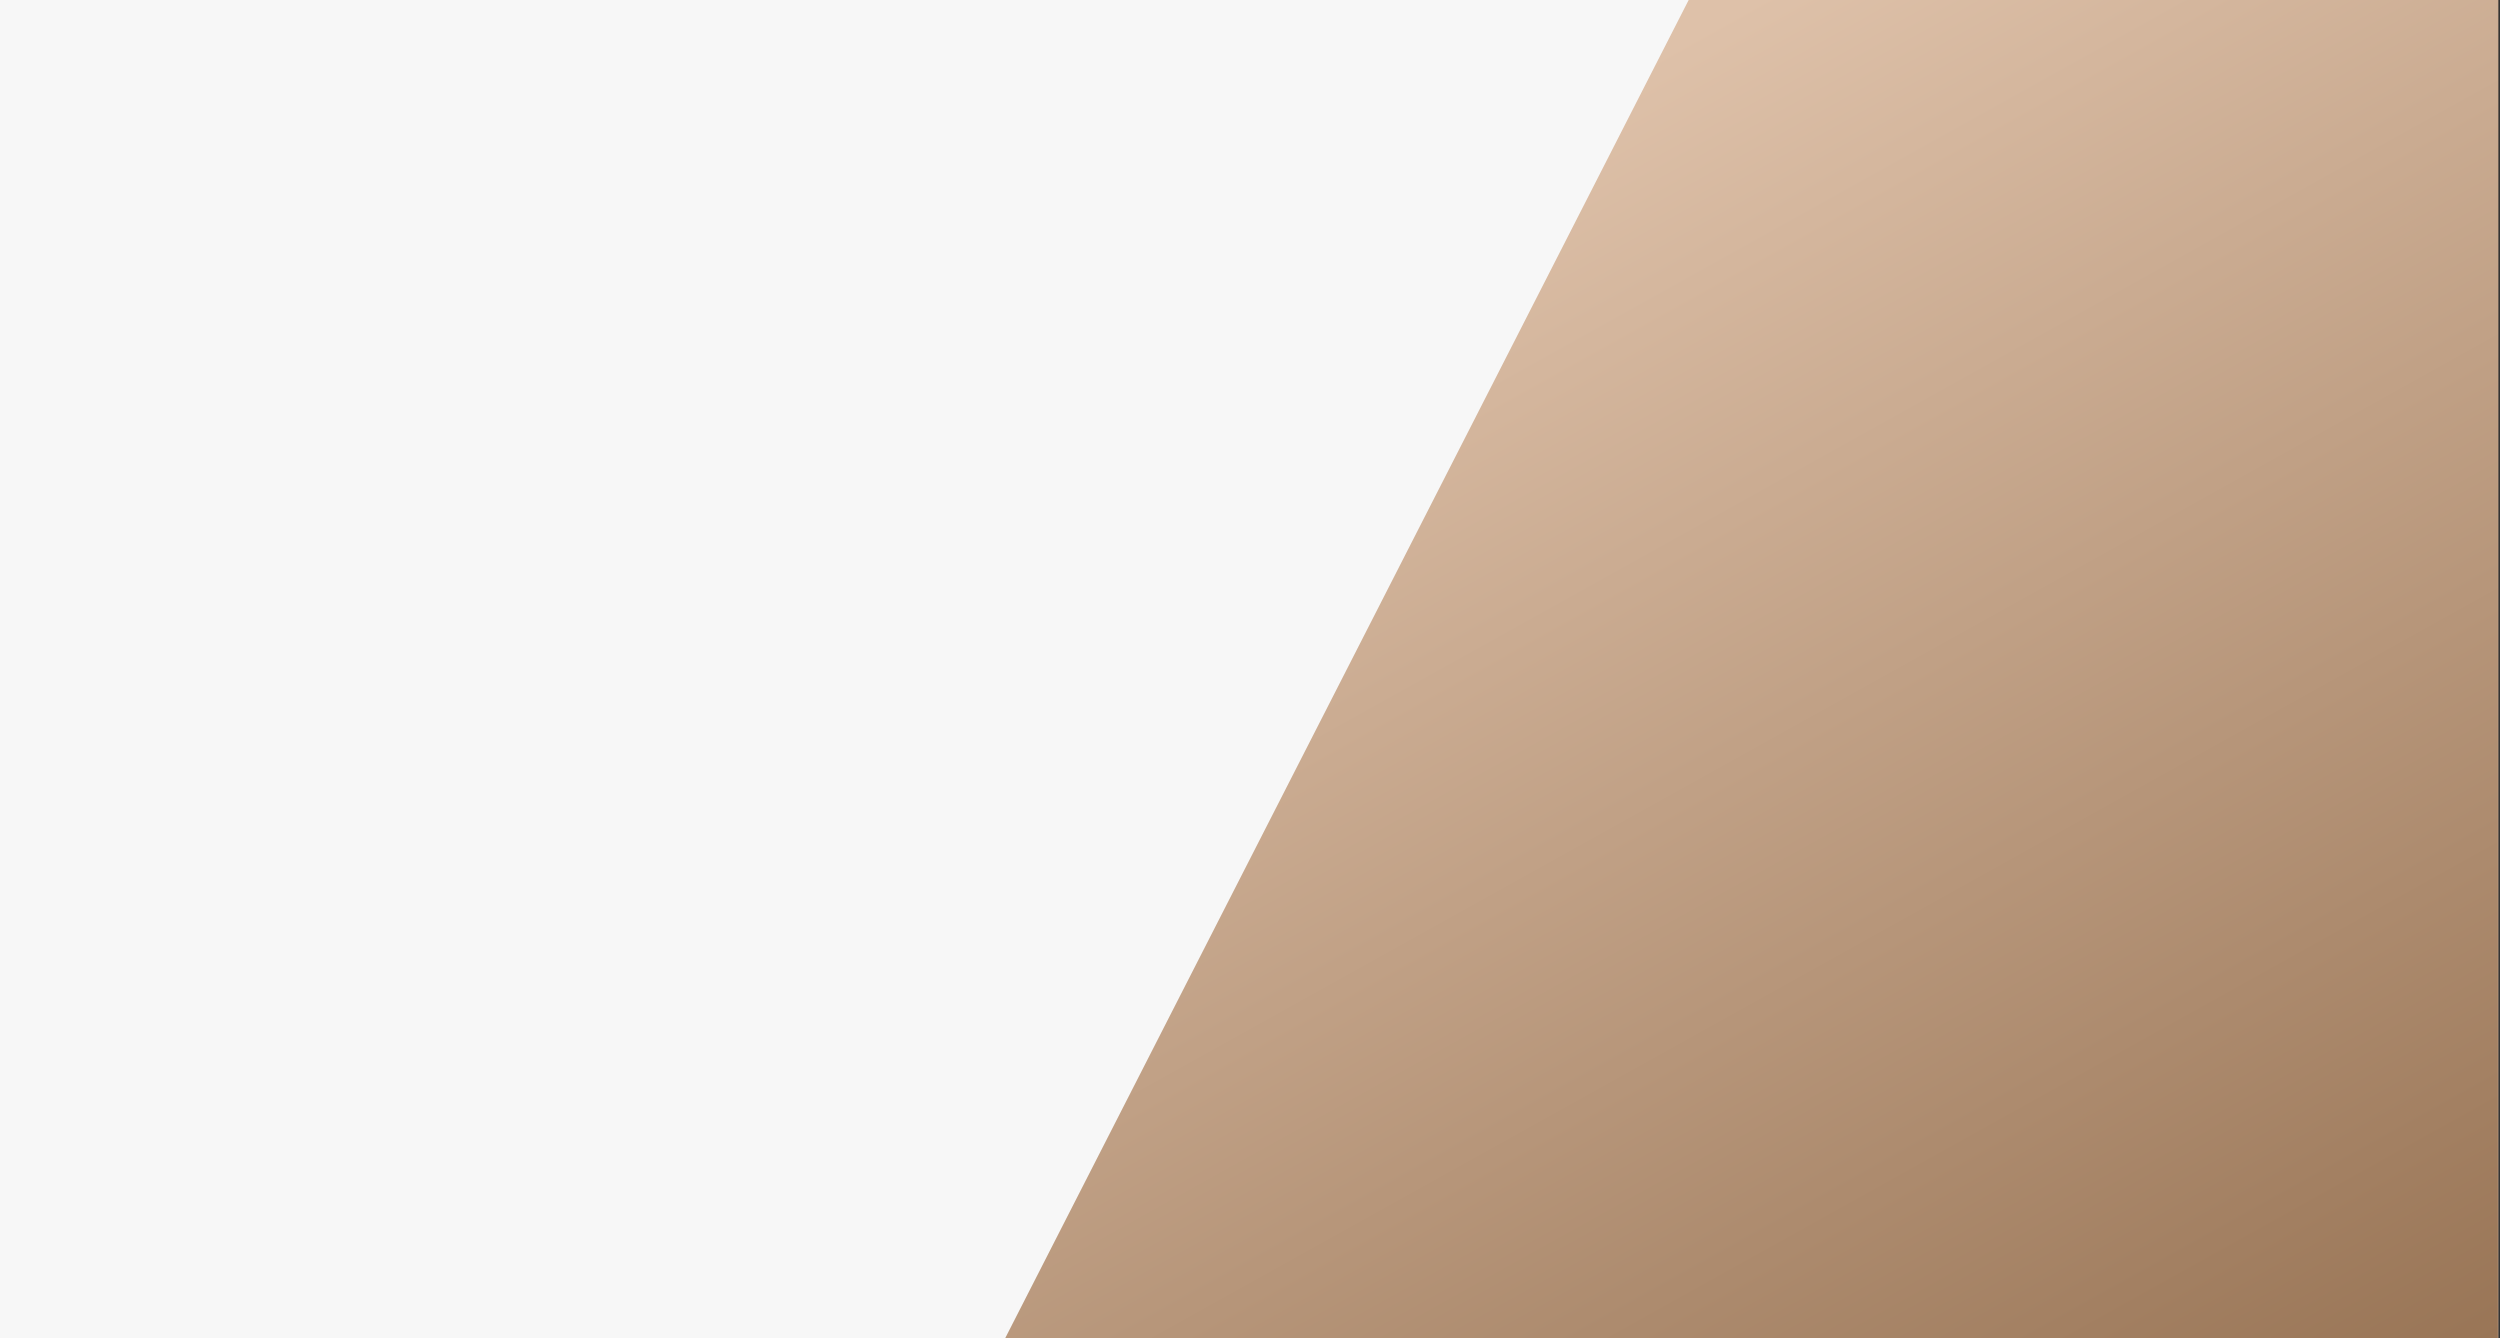 <svg width="1149" height="615" viewBox="0 0 1149 615" fill="none" xmlns="http://www.w3.org/2000/svg">
<rect x="0" y="0" width="1149" height="615" fill="#333333" stroke="none"/>
<rect width="1148" height="615" fill="#F7F7F7"/>
<path d="M776.5 0L462.5 615H1148.25V0H776.5Z" fill="#CBAB90"/>
<path d="M776.114 0L462 615H1148V0H776.114Z" fill="url(#paint0_linear_60_9)"/>
<defs>
<linearGradient id="paint0_linear_60_9" x1="805" y1="0" x2="1147.56" y2="615.106" gradientUnits="userSpaceOnUse">
<stop stop-color="#DEC1A9"/>
<stop offset="1" stop-color="#997556"/>
</linearGradient>
</defs>
</svg>
